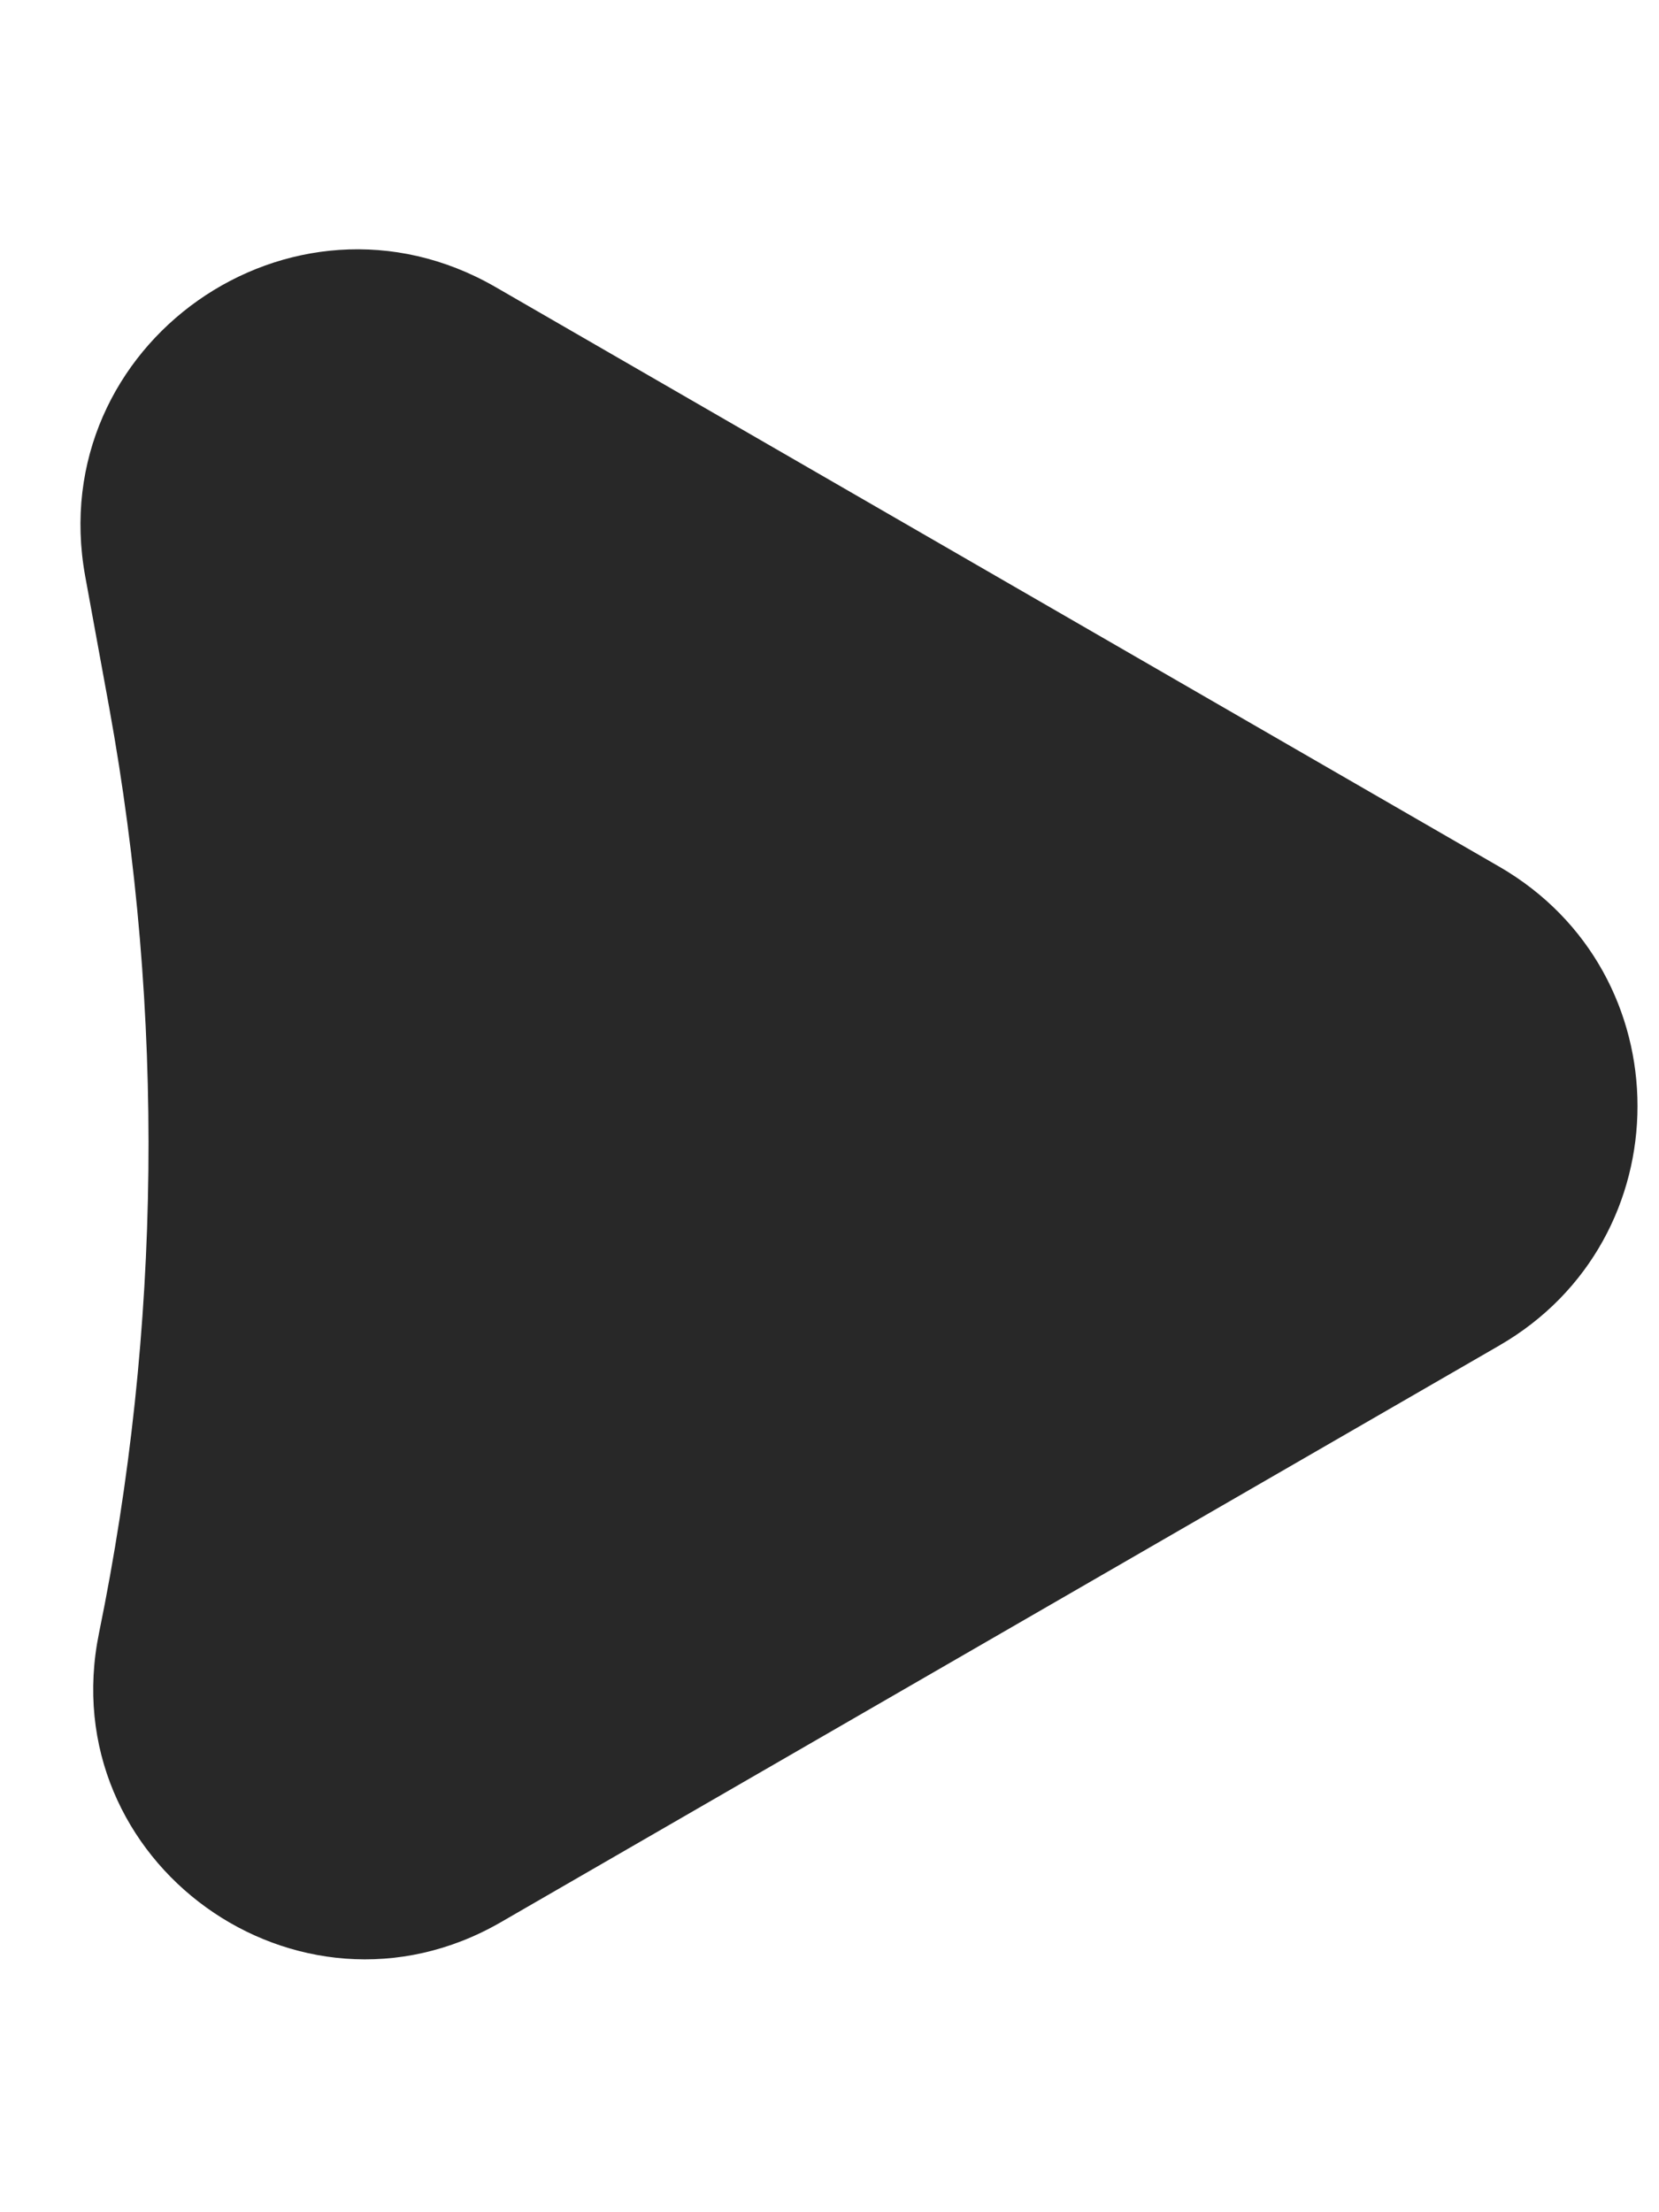 <?xml version="1.0" encoding="UTF-8"?> <svg xmlns="http://www.w3.org/2000/svg" width="6" height="8" viewBox="0 0 6 8" fill="none"><path d="M5.422 4.866C6.089 4.481 6.089 3.519 5.422 3.134L1.792 1.038C1.054 0.612 0.156 1.245 0.308 2.083L0.395 2.559C0.596 3.667 0.584 4.803 0.358 5.906V5.906C0.189 6.734 1.077 7.374 1.81 6.952L5.422 4.866Z" fill="#282828"></path></svg> 